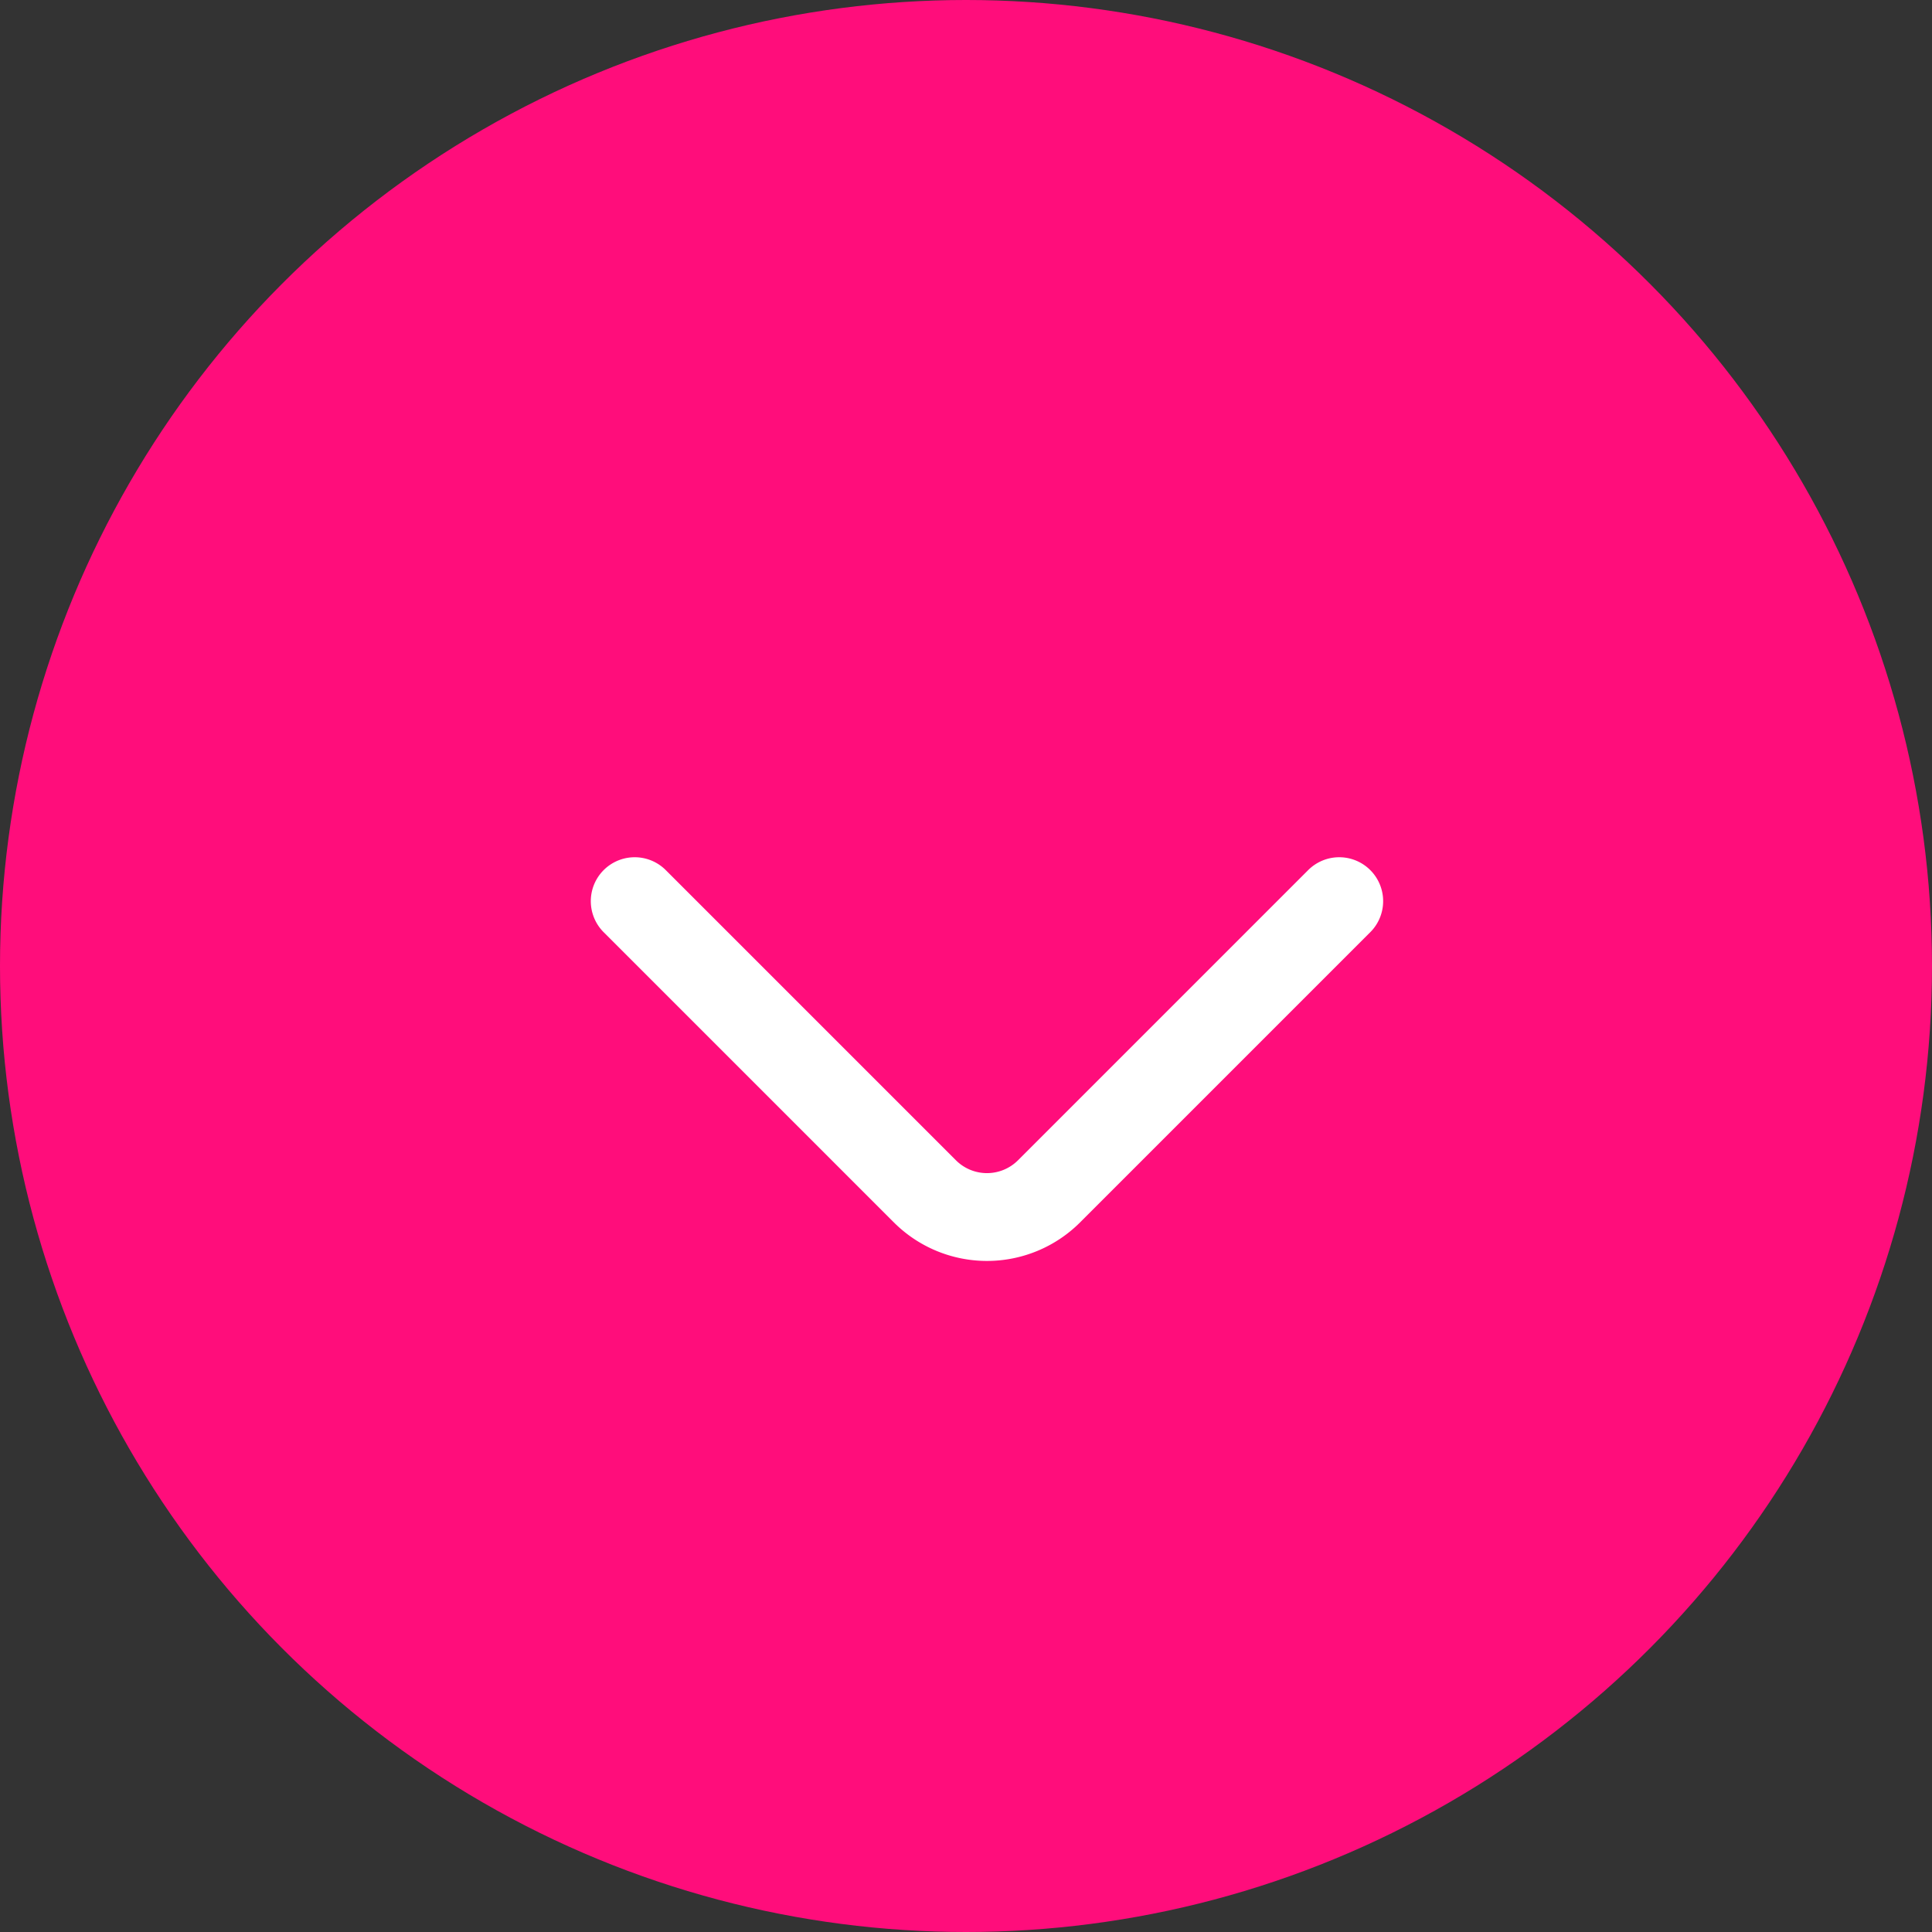 <svg xmlns="http://www.w3.org/2000/svg" width="44" height="44" viewBox="0 0 44 44">
    <rect x="0" y="0" width="44" height="44" fill="#333333" stroke="none"/>
    <g fill="none" fill-rule="evenodd">
        <circle cx="22" cy="22" r="22" fill="#FF0D7B"/>
        <path stroke="#FFF" stroke-linecap="round" stroke-linejoin="round" stroke-width="2" d="M30.5 20.523l-6.608 6.608a2 2 0 0 1-2.829 0l-6.608-6.608"/>
    </g>
</svg>
